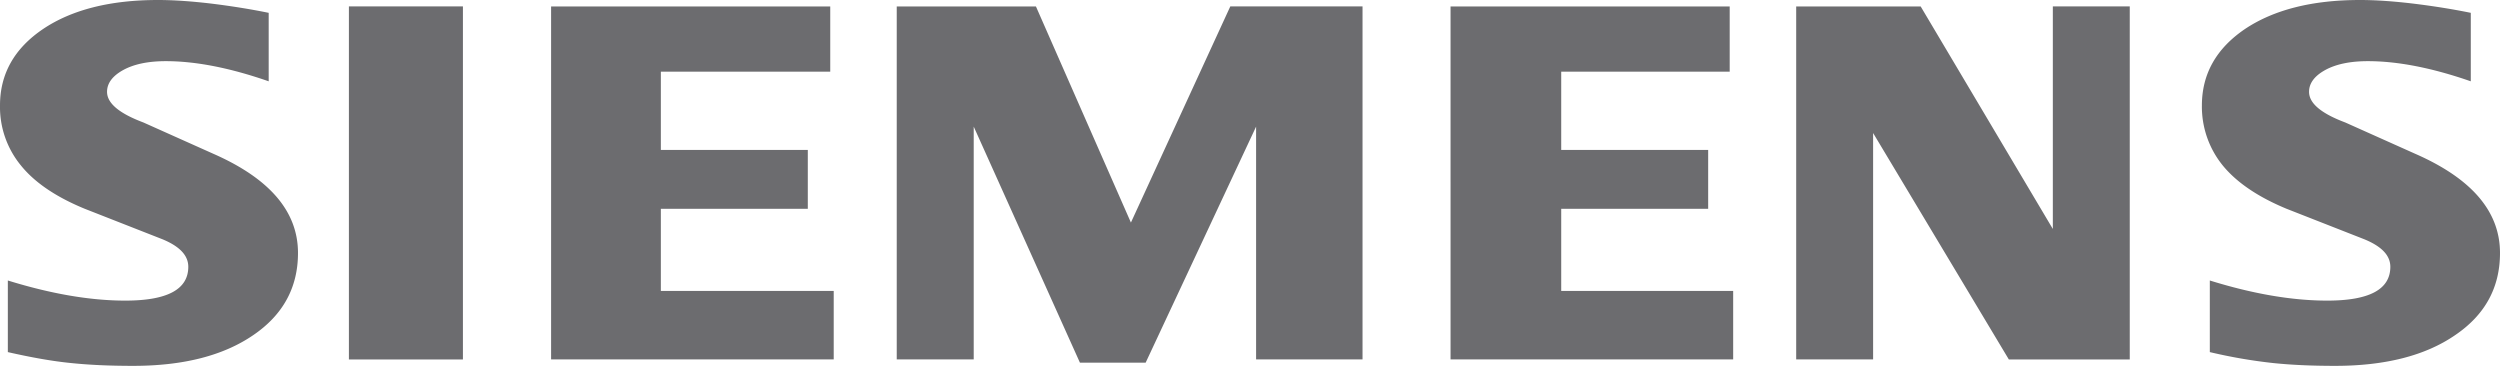 <svg width="82" height="12" viewBox="0 0 82 12" xmlns="http://www.w3.org/2000/svg"><path d="M77.41 0c.508 0 1.094.041 1.742.118.655.08 1.284.18 1.89.303v2.246c-1.266-.44-2.392-.661-3.378-.661-.584 0-1.05.1-1.399.292-.35.194-.528.432-.528.714 0 .375.395.708 1.19 1.006l2.296 1.028C81.079 5.86 82 6.941 82 8.298c0 1.13-.488 2.03-1.474 2.696C79.547 11.667 78.23 12 76.59 12c-.757 0-1.437-.03-2.04-.093a16.991 16.991 0 01-2.068-.358V9.2c1.411.439 2.696.66 3.853.66 1.381 0 2.068-.367 2.068-1.11 0-.37-.282-.668-.853-.902l-2.55-1c-.94-.39-1.64-.864-2.098-1.426a3.057 3.057 0 01-.68-1.96c0-1.04.476-1.876 1.417-2.513C74.587.317 75.845 0 77.41 0zM5.183 0c.514 0 1.093.041 1.749.118.648.08 1.277.18 1.881.303v2.246c-1.265-.44-2.39-.661-3.376-.661-.585 0-1.048.1-1.398.292-.35.194-.528.432-.528.714 0 .375.4.708 1.195 1.006l2.296 1.028c1.849.814 2.772 1.895 2.772 3.252 0 1.13-.49 2.03-1.47 2.696C7.32 11.667 6.01 12 4.365 12c-.758 0-1.439-.03-2.043-.093-.603-.06-1.29-.182-2.065-.358V9.2c1.417.439 2.702.66 3.851.66 1.38 0 2.068-.367 2.068-1.11 0-.37-.28-.668-.846-.902l-2.55-1c-.948-.39-1.647-.864-2.098-1.426A3.019 3.019 0 010 3.46C0 2.421.472 1.585 1.418.948 2.36.317 3.62 0 5.183 0zm28.795.21L37.094 7.3 40.354.21h4.337v11.578H41.2V4.153l-3.623 7.743h-2.155l-3.484-7.743v7.636h-2.525V.211h4.565zm-18.794 0v11.58h-3.74V.21h3.74zm12.048 0v2.14h-5.556v2.568h4.82v1.93h-4.82v2.695h5.67v2.246h-9.27V.211h9.156zm29.502 0v2.14h-5.526v2.568h4.82v1.93h-4.82v2.695h5.64v2.246h-9.27V.211h9.156zm6.263 0l4.336 7.3V.21h2.523v11.58H65.89l-4.452-7.427v7.426h-2.523V.211h4.082z" fill="#6C6C6F" fill-rule="evenodd"/></svg>